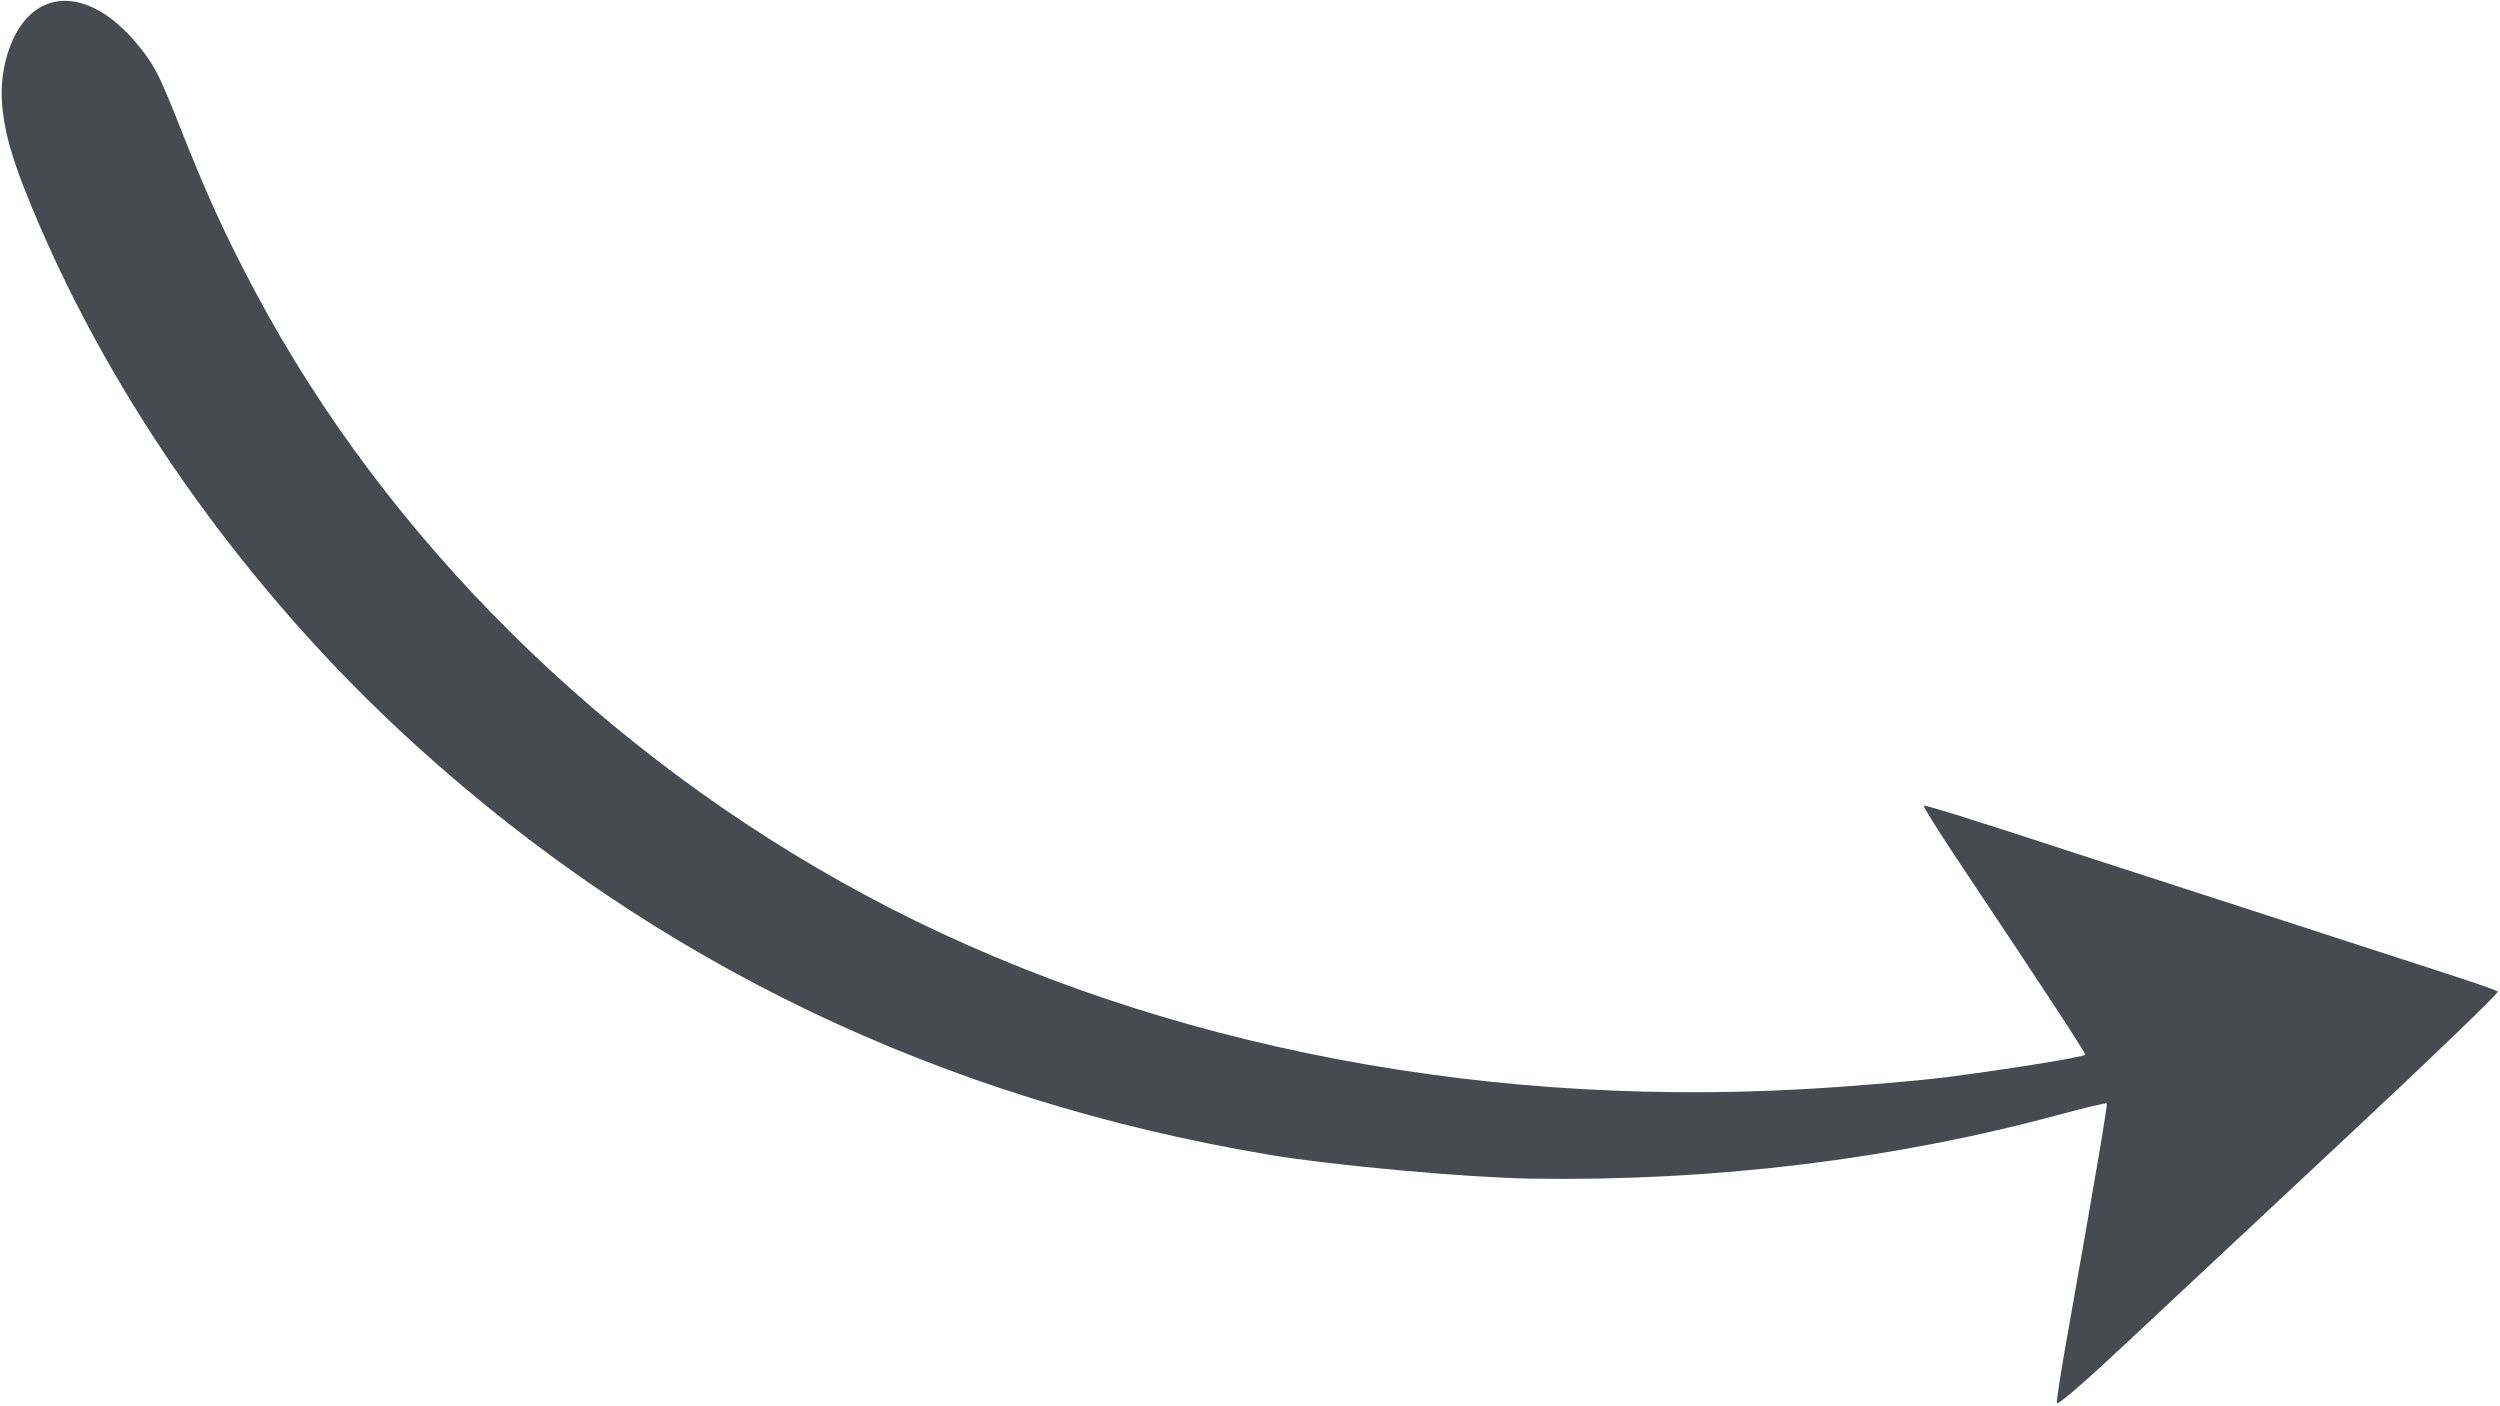 <?xml version="1.0" encoding="UTF-8"?> <svg xmlns="http://www.w3.org/2000/svg" width="841" height="473" viewBox="0 0 841 473" fill="none"> <path fill-rule="evenodd" clip-rule="evenodd" d="M789.613 382.34C761.352 408.727 727.855 440.044 715.176 451.932C700.962 465.259 692.044 472.947 691.919 471.985C691.806 471.126 693.184 462.135 694.979 452.004C704.85 396.313 709.052 371.595 708.716 371.193C708.51 370.945 701.662 372.554 693.498 374.768C637.026 390.087 576.438 397.457 514.876 396.493C493.598 396.161 448.174 392.024 427.238 388.513C316.638 369.966 220.808 324.038 140.063 250.881C81.919 198.201 34.681 130.969 7.953 62.852C0.373 43.531 -1.235 30.473 2.474 18.302C9.442 -4.578 29.43 -5.85 46.695 15.489C51.965 22.002 53.735 25.46 60.238 41.944C69.551 65.552 75.549 78.702 85.838 98.06C130.063 181.267 203.392 253.887 290.627 300.868C381.229 349.662 492.452 372.738 606.48 366.401C622.911 365.488 644.873 363.644 655.049 362.322C677.322 359.432 701.356 355.522 701.424 354.779C701.495 354 690.177 336.714 657.999 288.457C651.773 279.119 646.907 271.288 647.186 271.055C647.628 270.688 664 275.83 702.443 288.412C708.074 290.255 725.411 295.872 740.97 300.893C756.529 305.916 772.988 311.253 777.546 312.753C782.104 314.254 790.661 317.04 796.563 318.945C832.207 330.445 839.557 332.911 840.239 333.597C840.656 334.017 817.875 355.952 789.613 382.34Z" fill="#474A51"></path> </svg> 